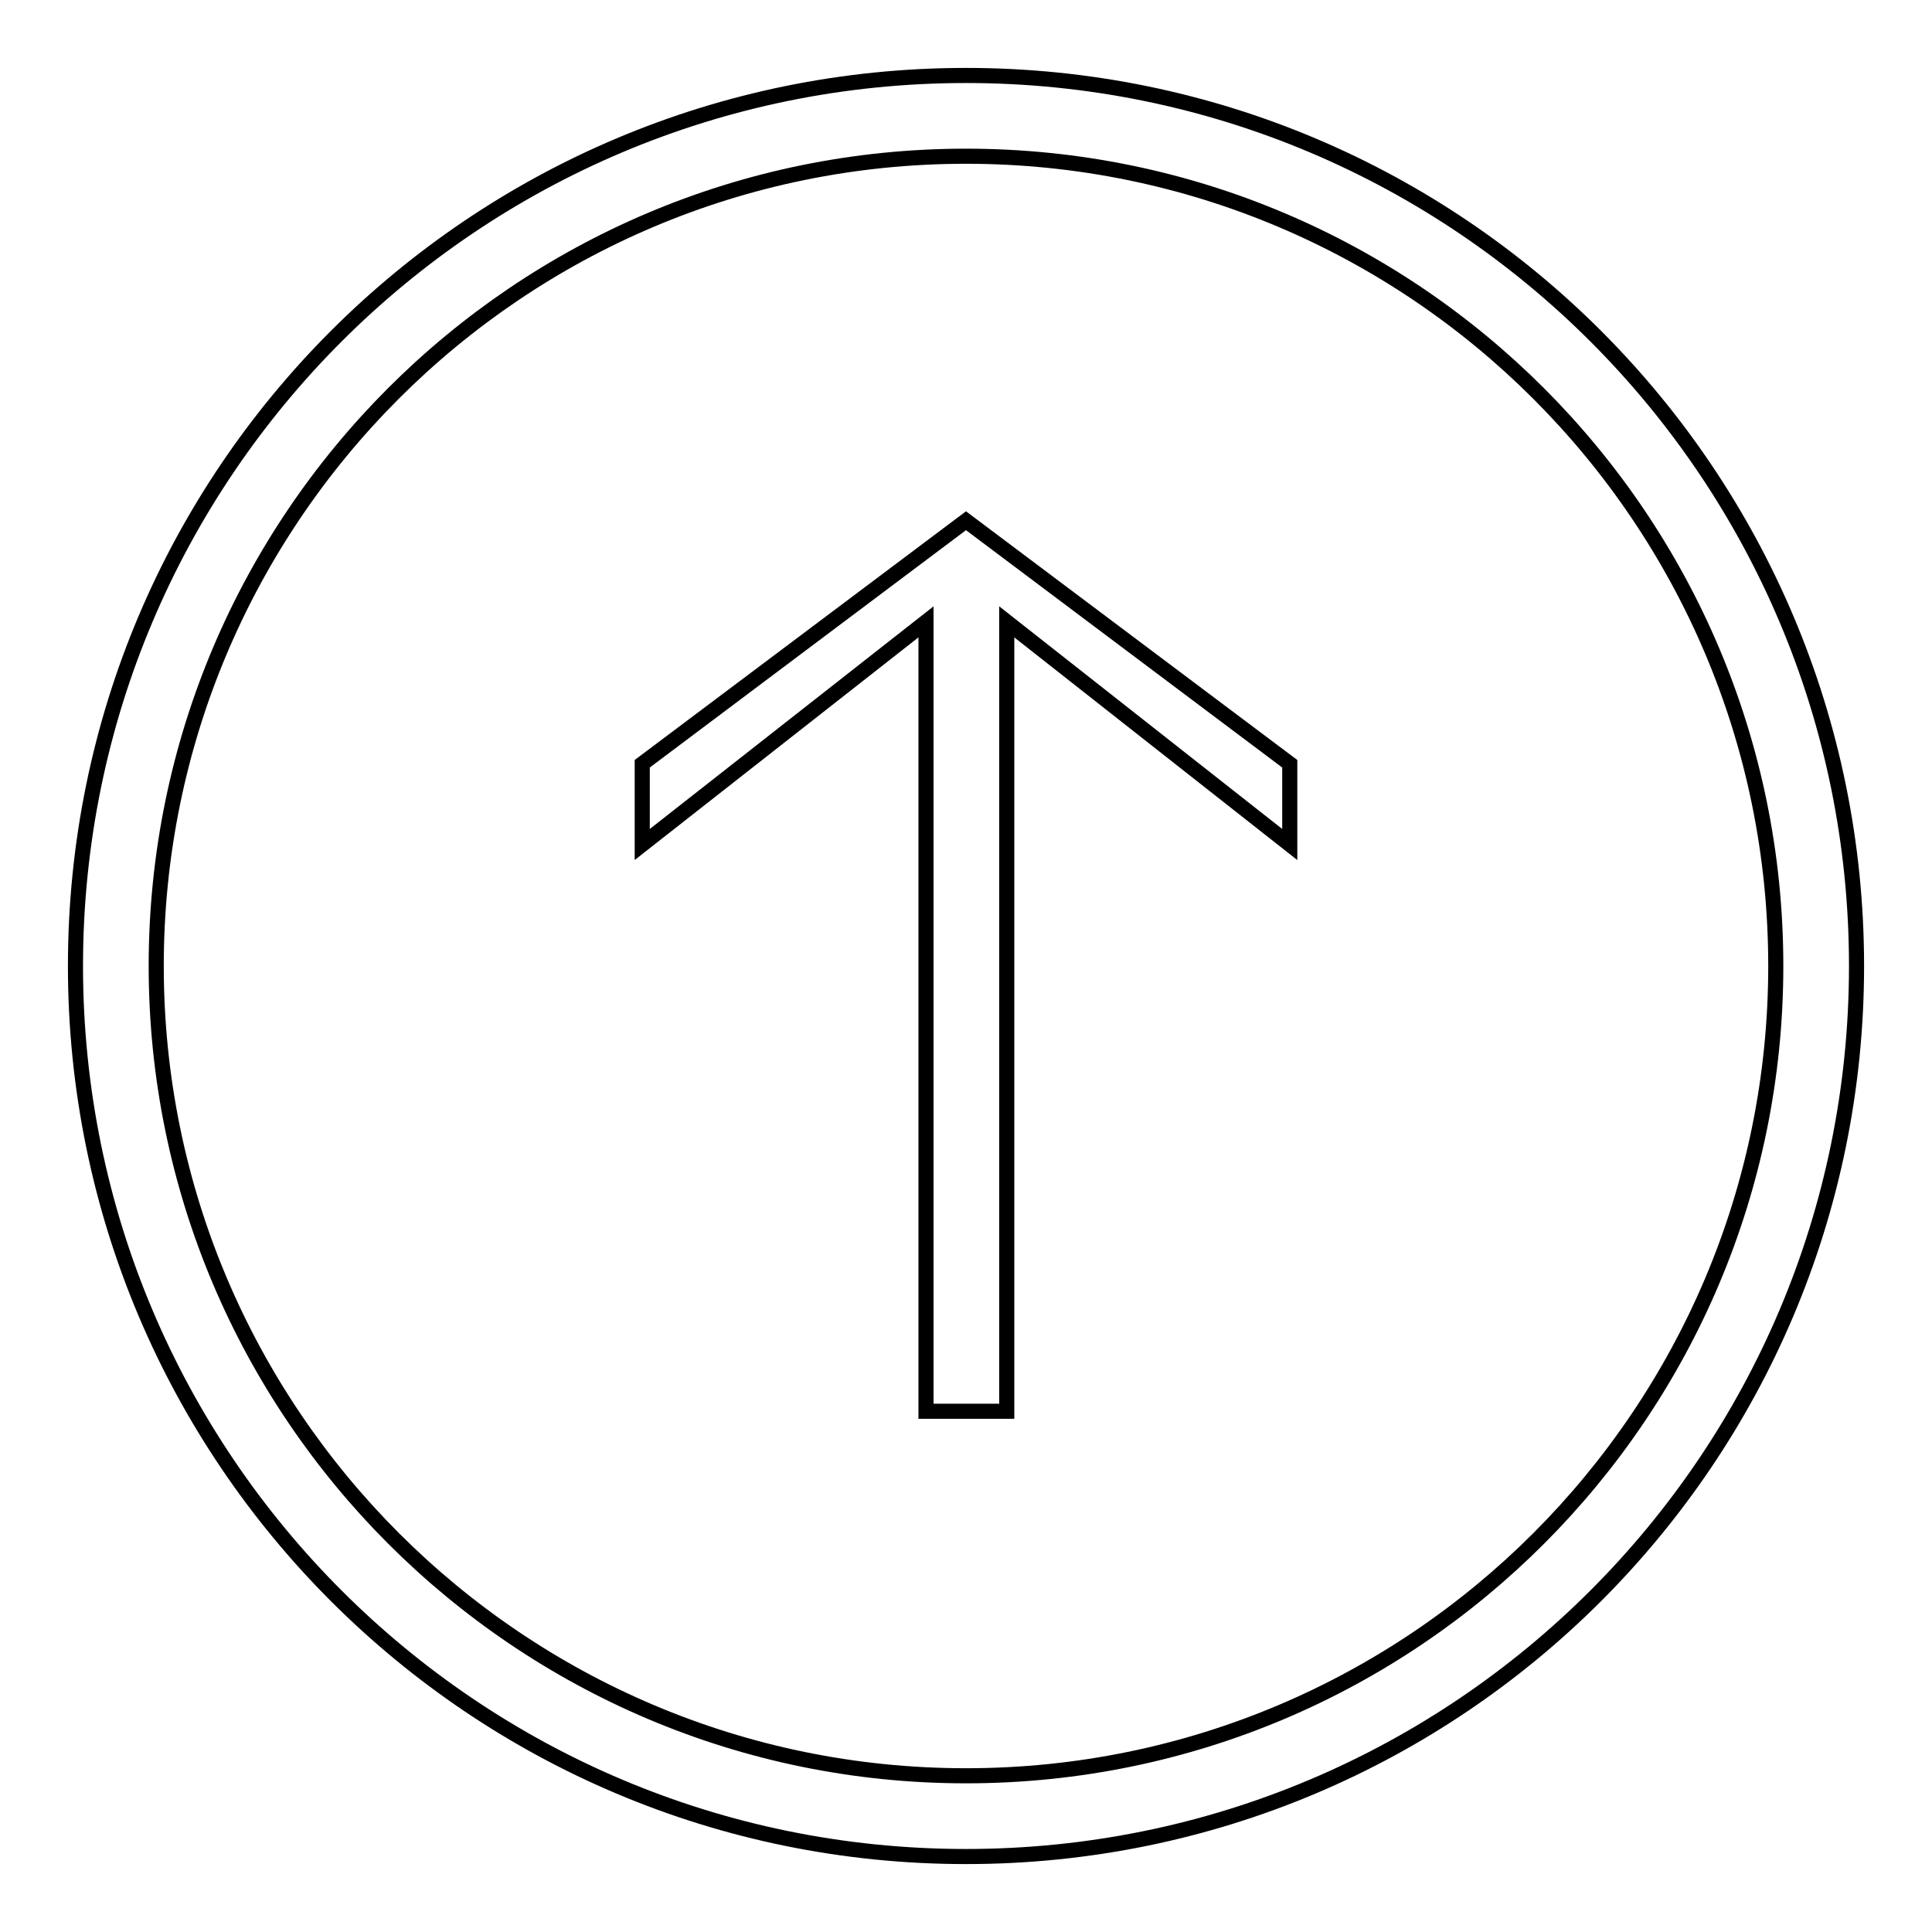 <?xml version="1.0" encoding="utf-8"?>
<!-- Svg Vector Icons : http://www.onlinewebfonts.com/icon -->
<!DOCTYPE svg PUBLIC "-//W3C//DTD SVG 1.1//EN" "http://www.w3.org/Graphics/SVG/1.1/DTD/svg11.dtd">
<svg version="1.1" xmlns="http://www.w3.org/2000/svg" xmlns:xlink="http://www.w3.org/1999/xlink" x="0px" y="0px" viewBox="0 0 256 256" enable-background="new 0 0 256 256" xml:space="preserve">
<g> <path stroke-width="2" fill-opacity="0" stroke="#000000"  d="M133.4,187V82.4l37.5,29.5v-10.7L128,69l-42.9,32.2v10.7l37.6-29.5V187H133.4z M246,128 c0-65.2-52.8-118-118-118C62.8,10,10,62.8,10,128c0,65.2,52.8,118,118,118C193.2,246,246,193.2,246,128z M20.7,128 c0-59.2,48-107.3,107.3-107.3c59.2,0,107.3,48,107.3,107.3c0,59.2-48,107.3-107.3,107.3C68.8,235.3,20.7,187.2,20.7,128z"/></g>
</svg>